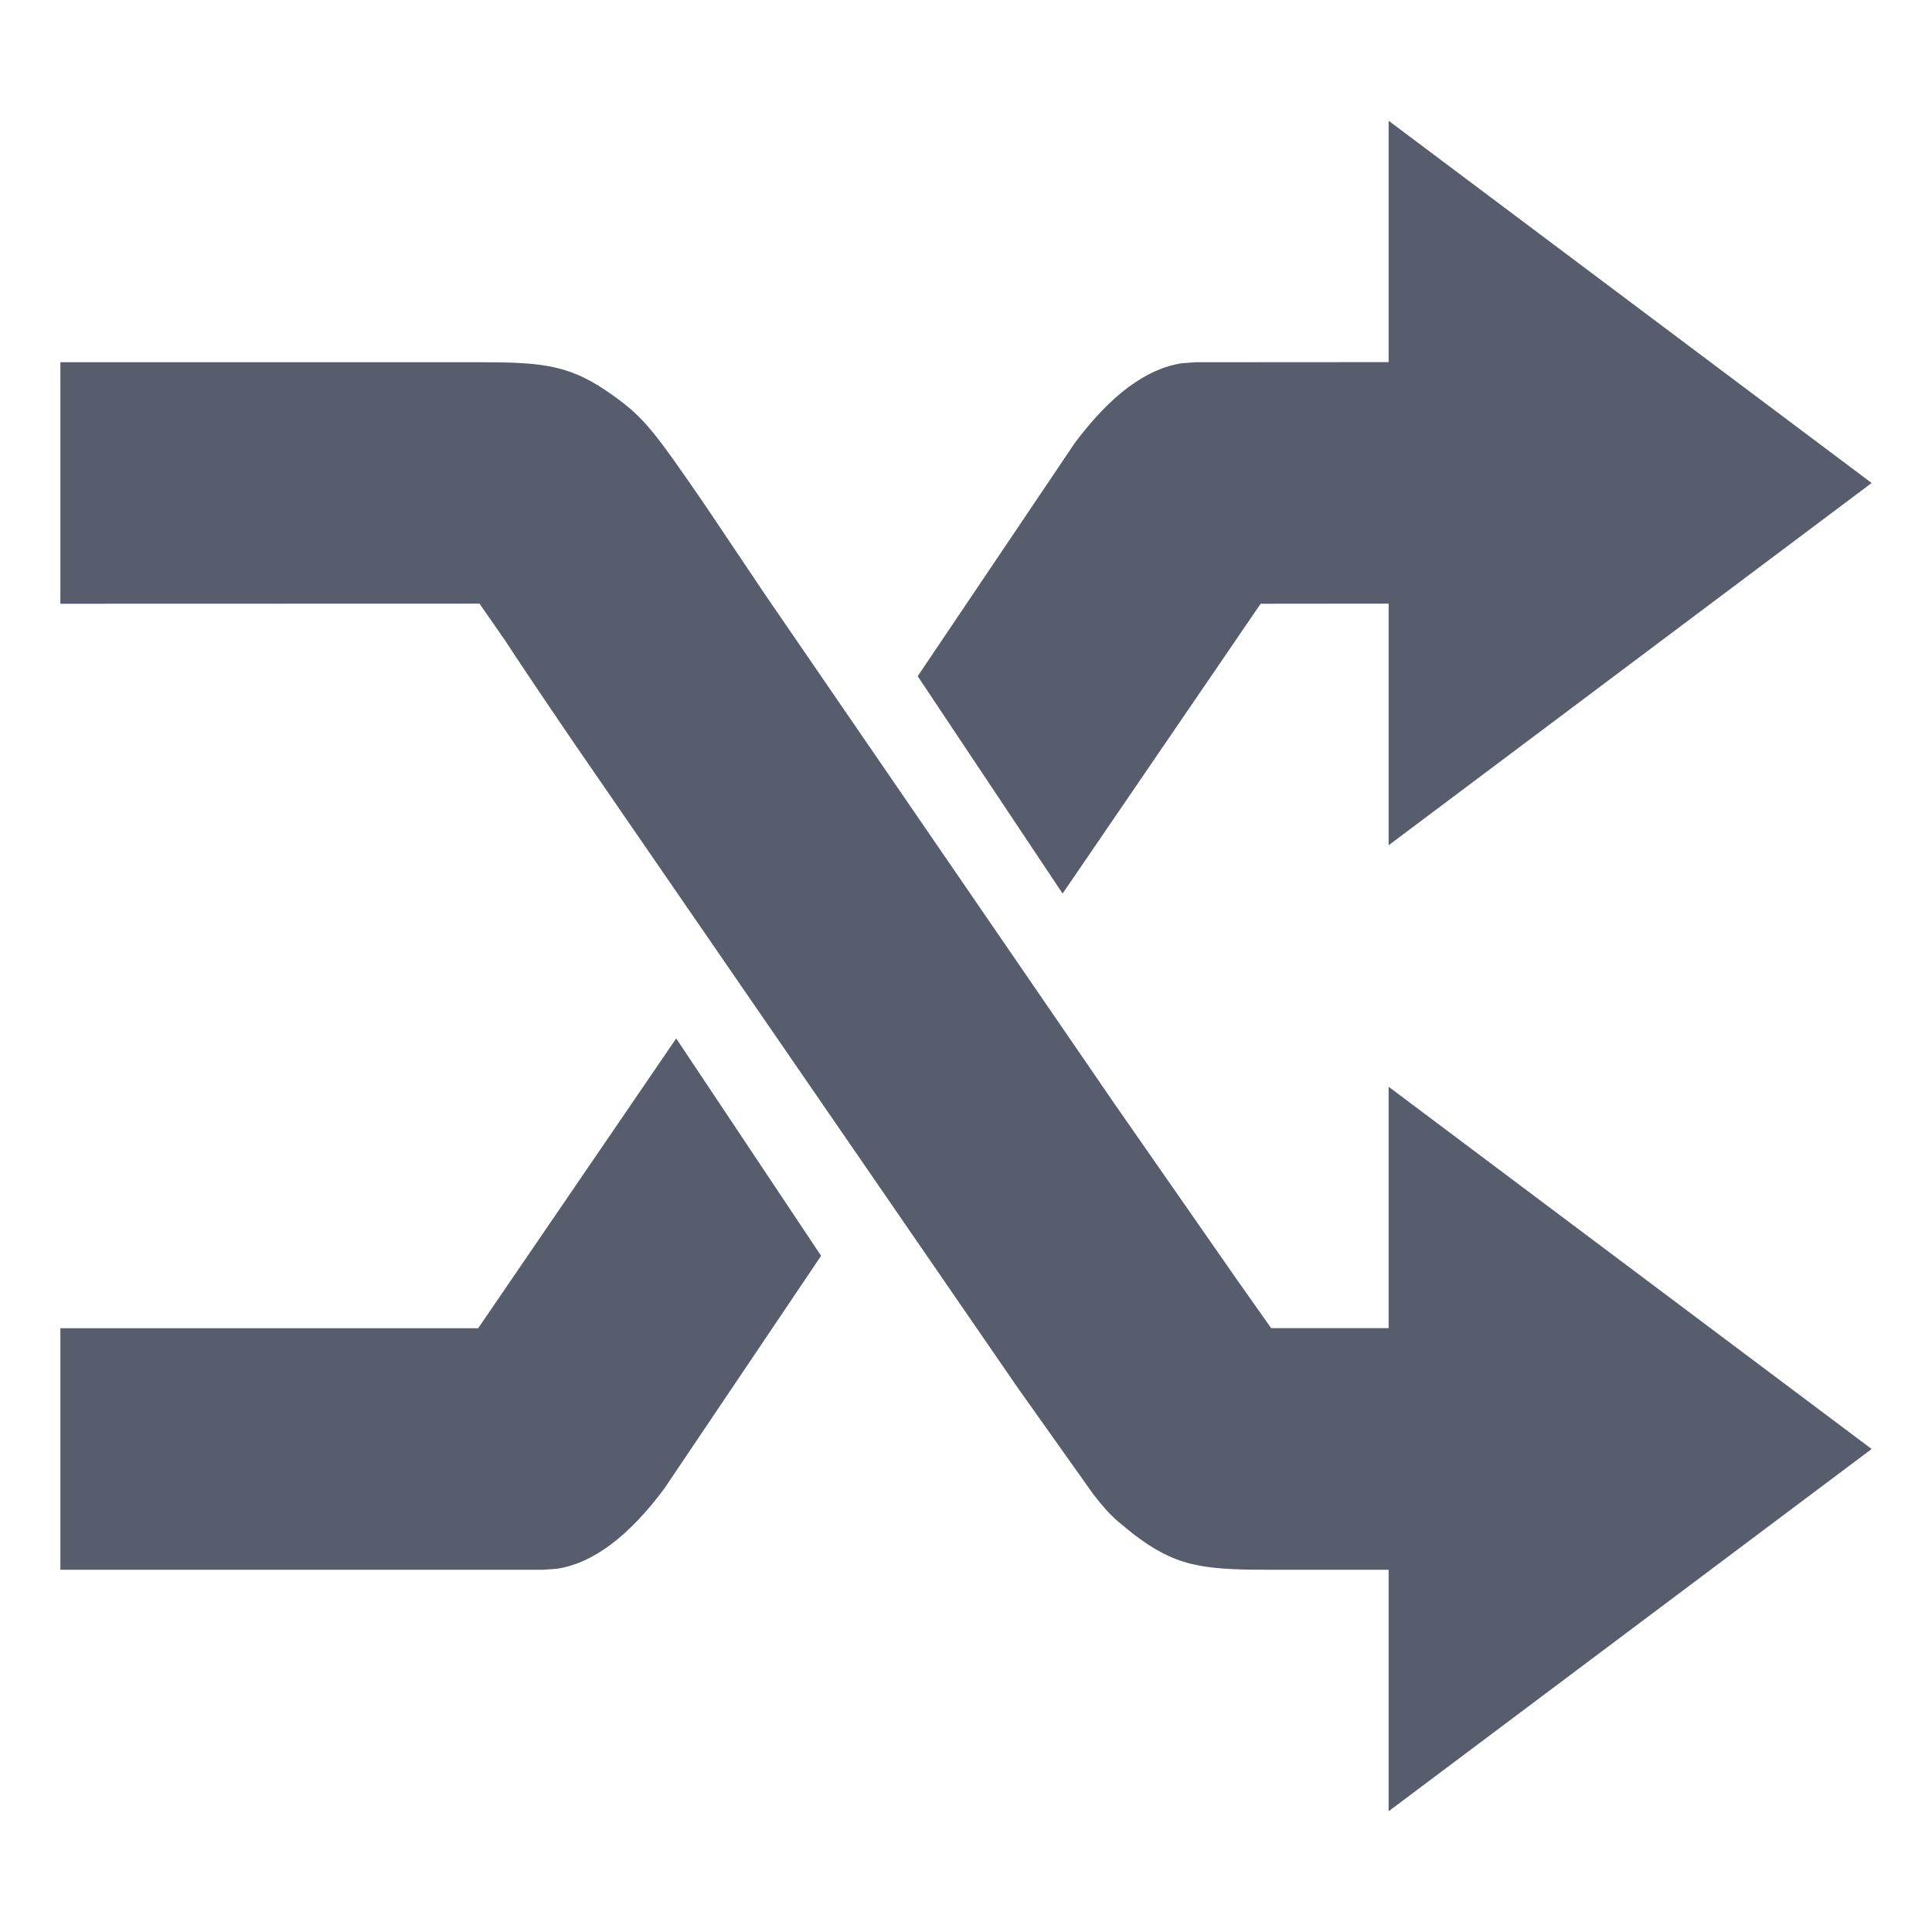 <?xml version="1.0" encoding="UTF-8"?>
<svg width="16px" height="16px" viewBox="0 0 16 16" version="1.1" xmlns="http://www.w3.org/2000/svg" xmlns:xlink="http://www.w3.org/1999/xlink">
    <!-- Generator: Sketch 63.1 (92452) - https://sketch.com -->
    <title>操作/判断</title>
    <desc>Created with Sketch.</desc>
    <g id="操作/判断" stroke="none" stroke-width="1" fill="none" fill-rule="evenodd">
        <path d="M0.5,3 L4,3 C4.527,3 4.739,3.031 5.084,3.28 C5.335,3.461 5.416,3.567 5.847,4.195 L6.341,4.931 L9.229,9.14 L10.237,10.588 L10.237,10.588 L10.527,10.999 L11.5,10.999 L11.5,9 L15.5,12 L11.5,15 L11.5,13 L10.496,13 C9.944,13 9.728,12.968 9.378,12.698 L9.26,12.601 C9.188,12.538 9.128,12.471 9.053,12.373 L8.427,11.491 L4.745,6.141 C4.472,5.74 4.271,5.44 4.183,5.304 L3.971,4.999 L0.5,5 L0.5,3 Z M5.6,8.6 L6.8,10.4 L5.5,12.33 C5.204,12.727 4.907,12.948 4.611,12.992 L4.5,13 L0.5,13 L0.5,11 L3.96,11 L5.6,8.6 Z M11.5,1 L15.5,4 L11.5,7 L11.5,4.999 L10.44,5 L8.8,7.4 L7.6,5.6 L8.9,3.67 C9.196,3.273 9.493,3.052 9.789,3.008 L9.9,3 L11.5,2.999 L11.5,1 Z" id="形状" fill="#575D6C" fill-rule="nonzero"></path>
    </g>
</svg>
